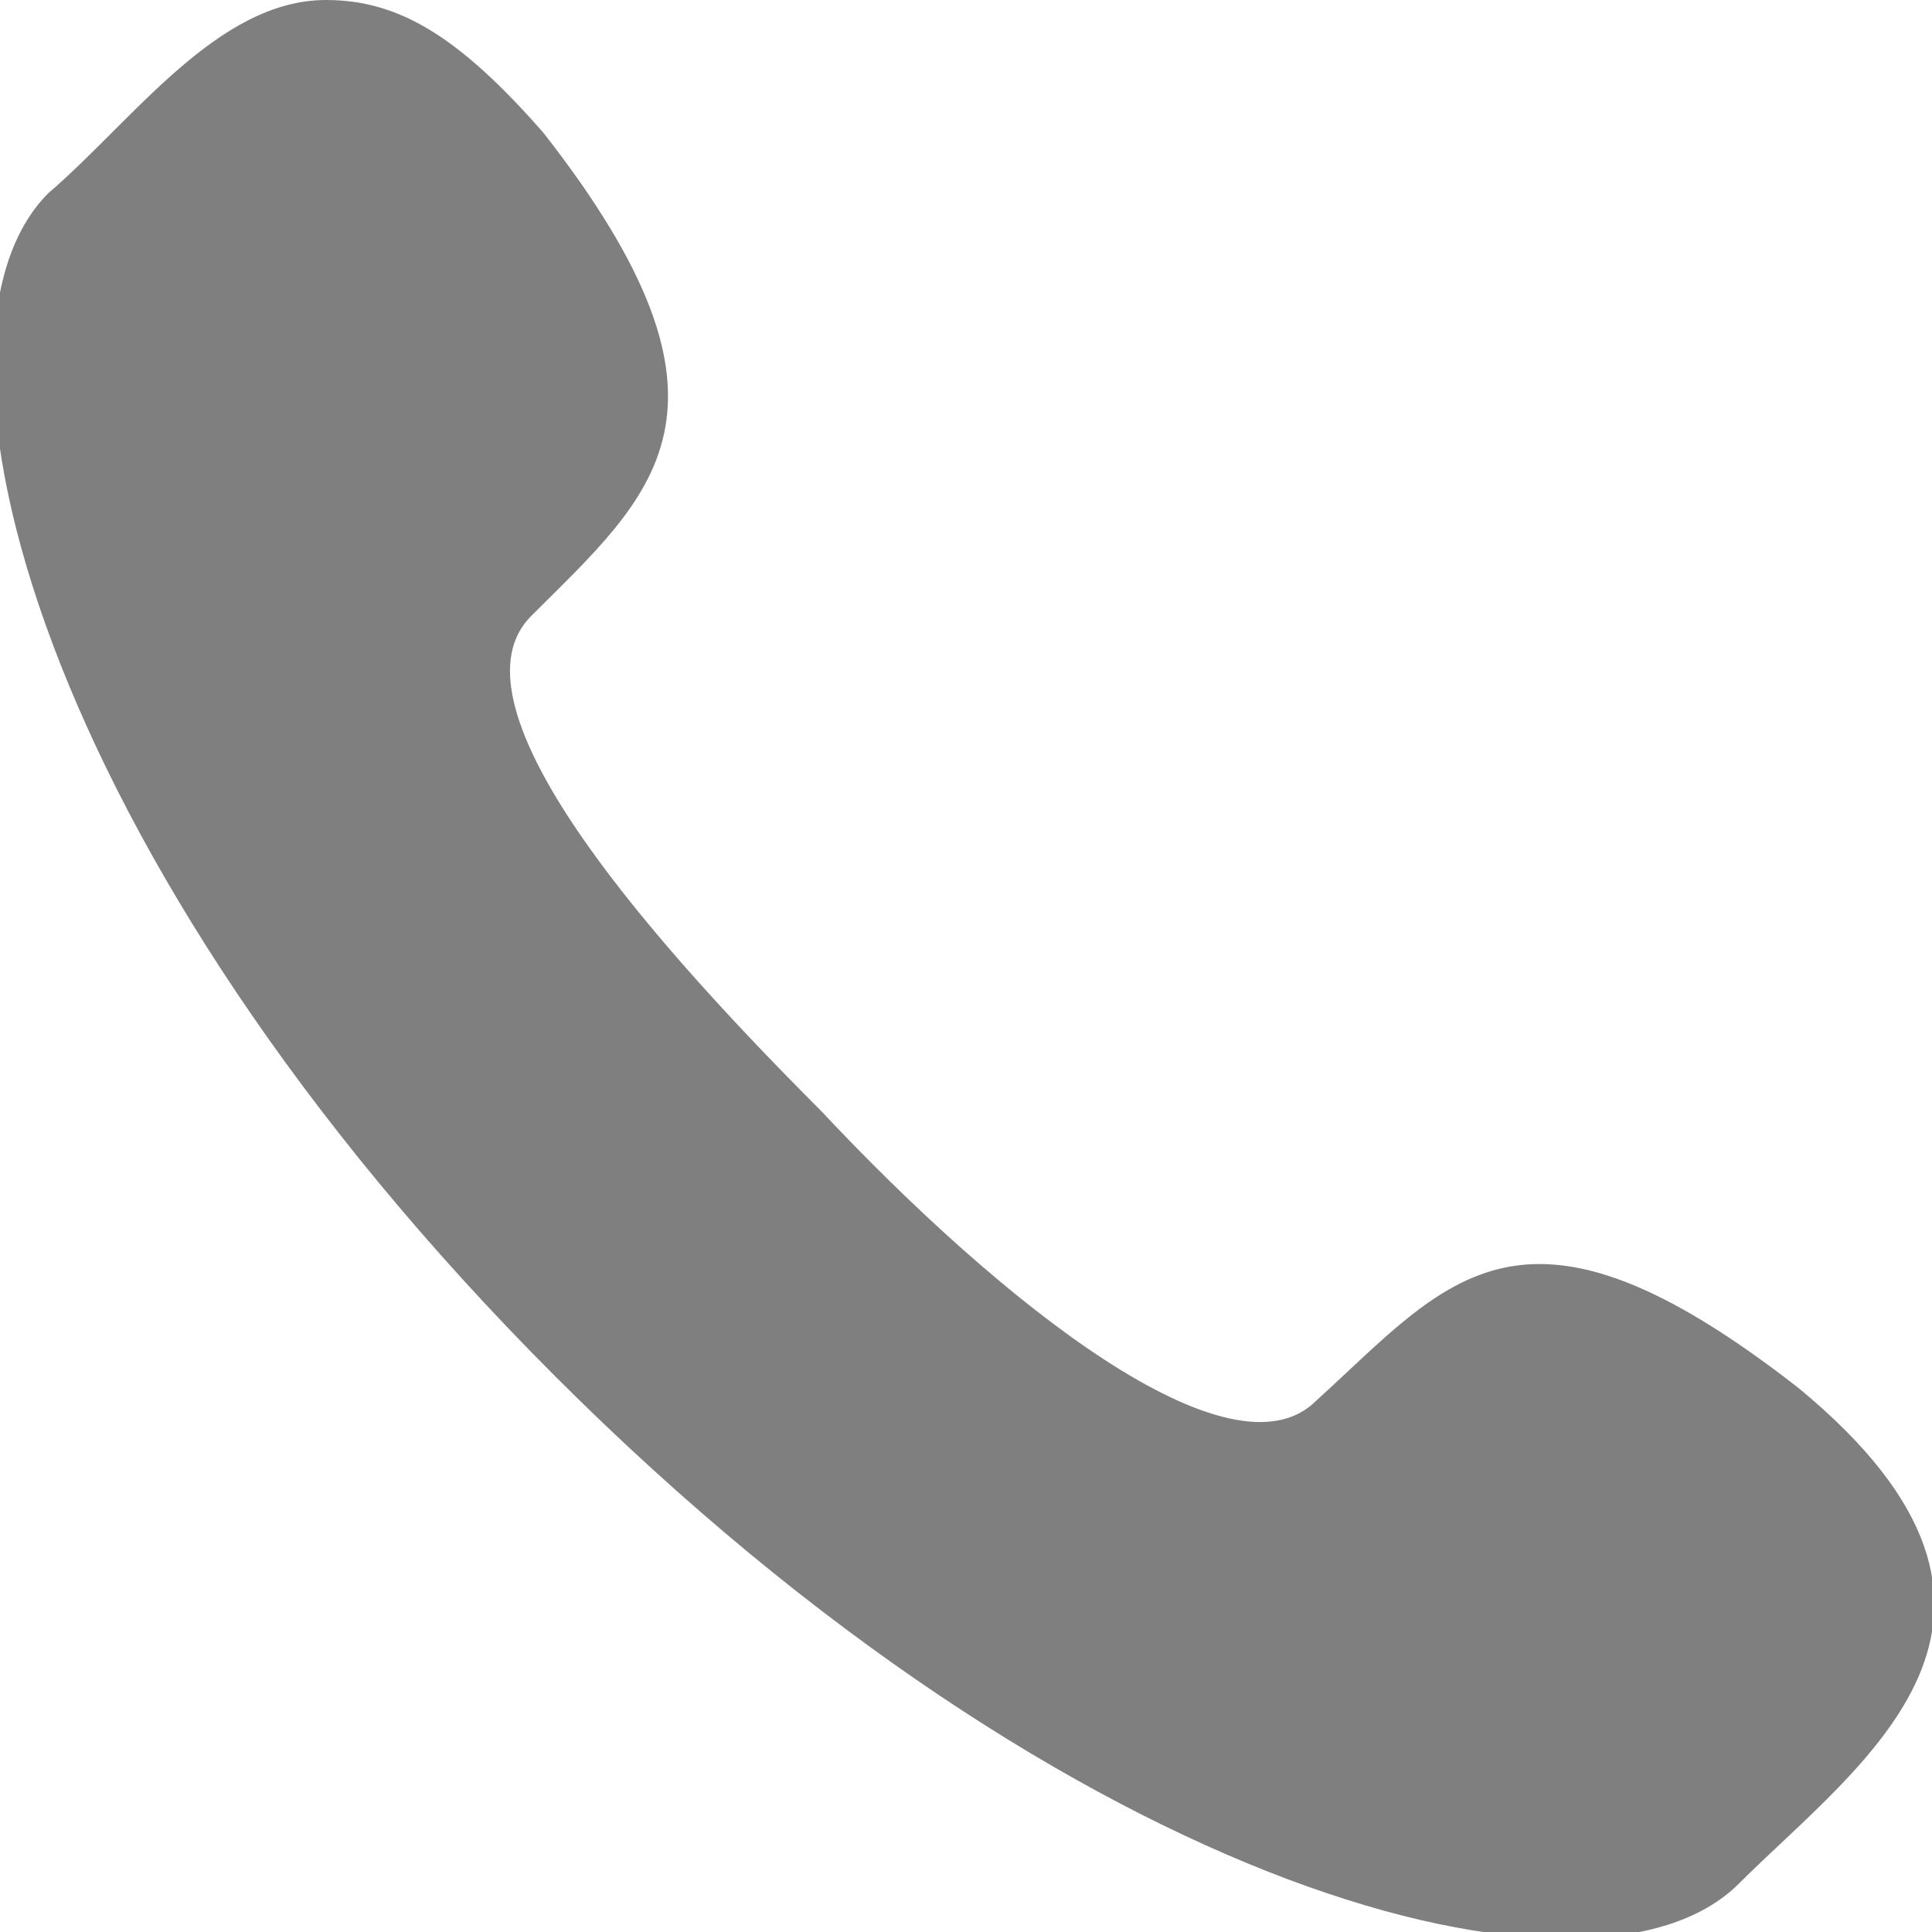 <?xml version="1.0" encoding="UTF-8"?> <svg xmlns="http://www.w3.org/2000/svg" width="22" height="22" viewBox="0 0 22 22" fill="none"> <g opacity="0.5" clip-path="url(#clip0_100_34)"> <path d="M0.55 2.2C-1.1 3.85 0.413 9.762 6.325 15.675C12.238 21.587 18.15 23.1 19.8 21.45C21.175 20.075 23.65 18.425 20.488 15.812C17.325 13.338 16.5 14.575 14.988 15.95C14.025 16.913 11.412 14.85 9.35 12.65C7.15 10.45 5.088 7.975 6.05 7.013C7.425 5.638 8.663 4.675 6.188 1.512C5.225 0.412 4.538 0 3.713 0C2.475 0 1.513 1.375 0.55 2.2Z" fill="black"></path> </g> <defs> <clipPath id="clip0_100_34"> <rect width="22" height="22" fill="white"></rect> </clipPath> </defs> </svg> 